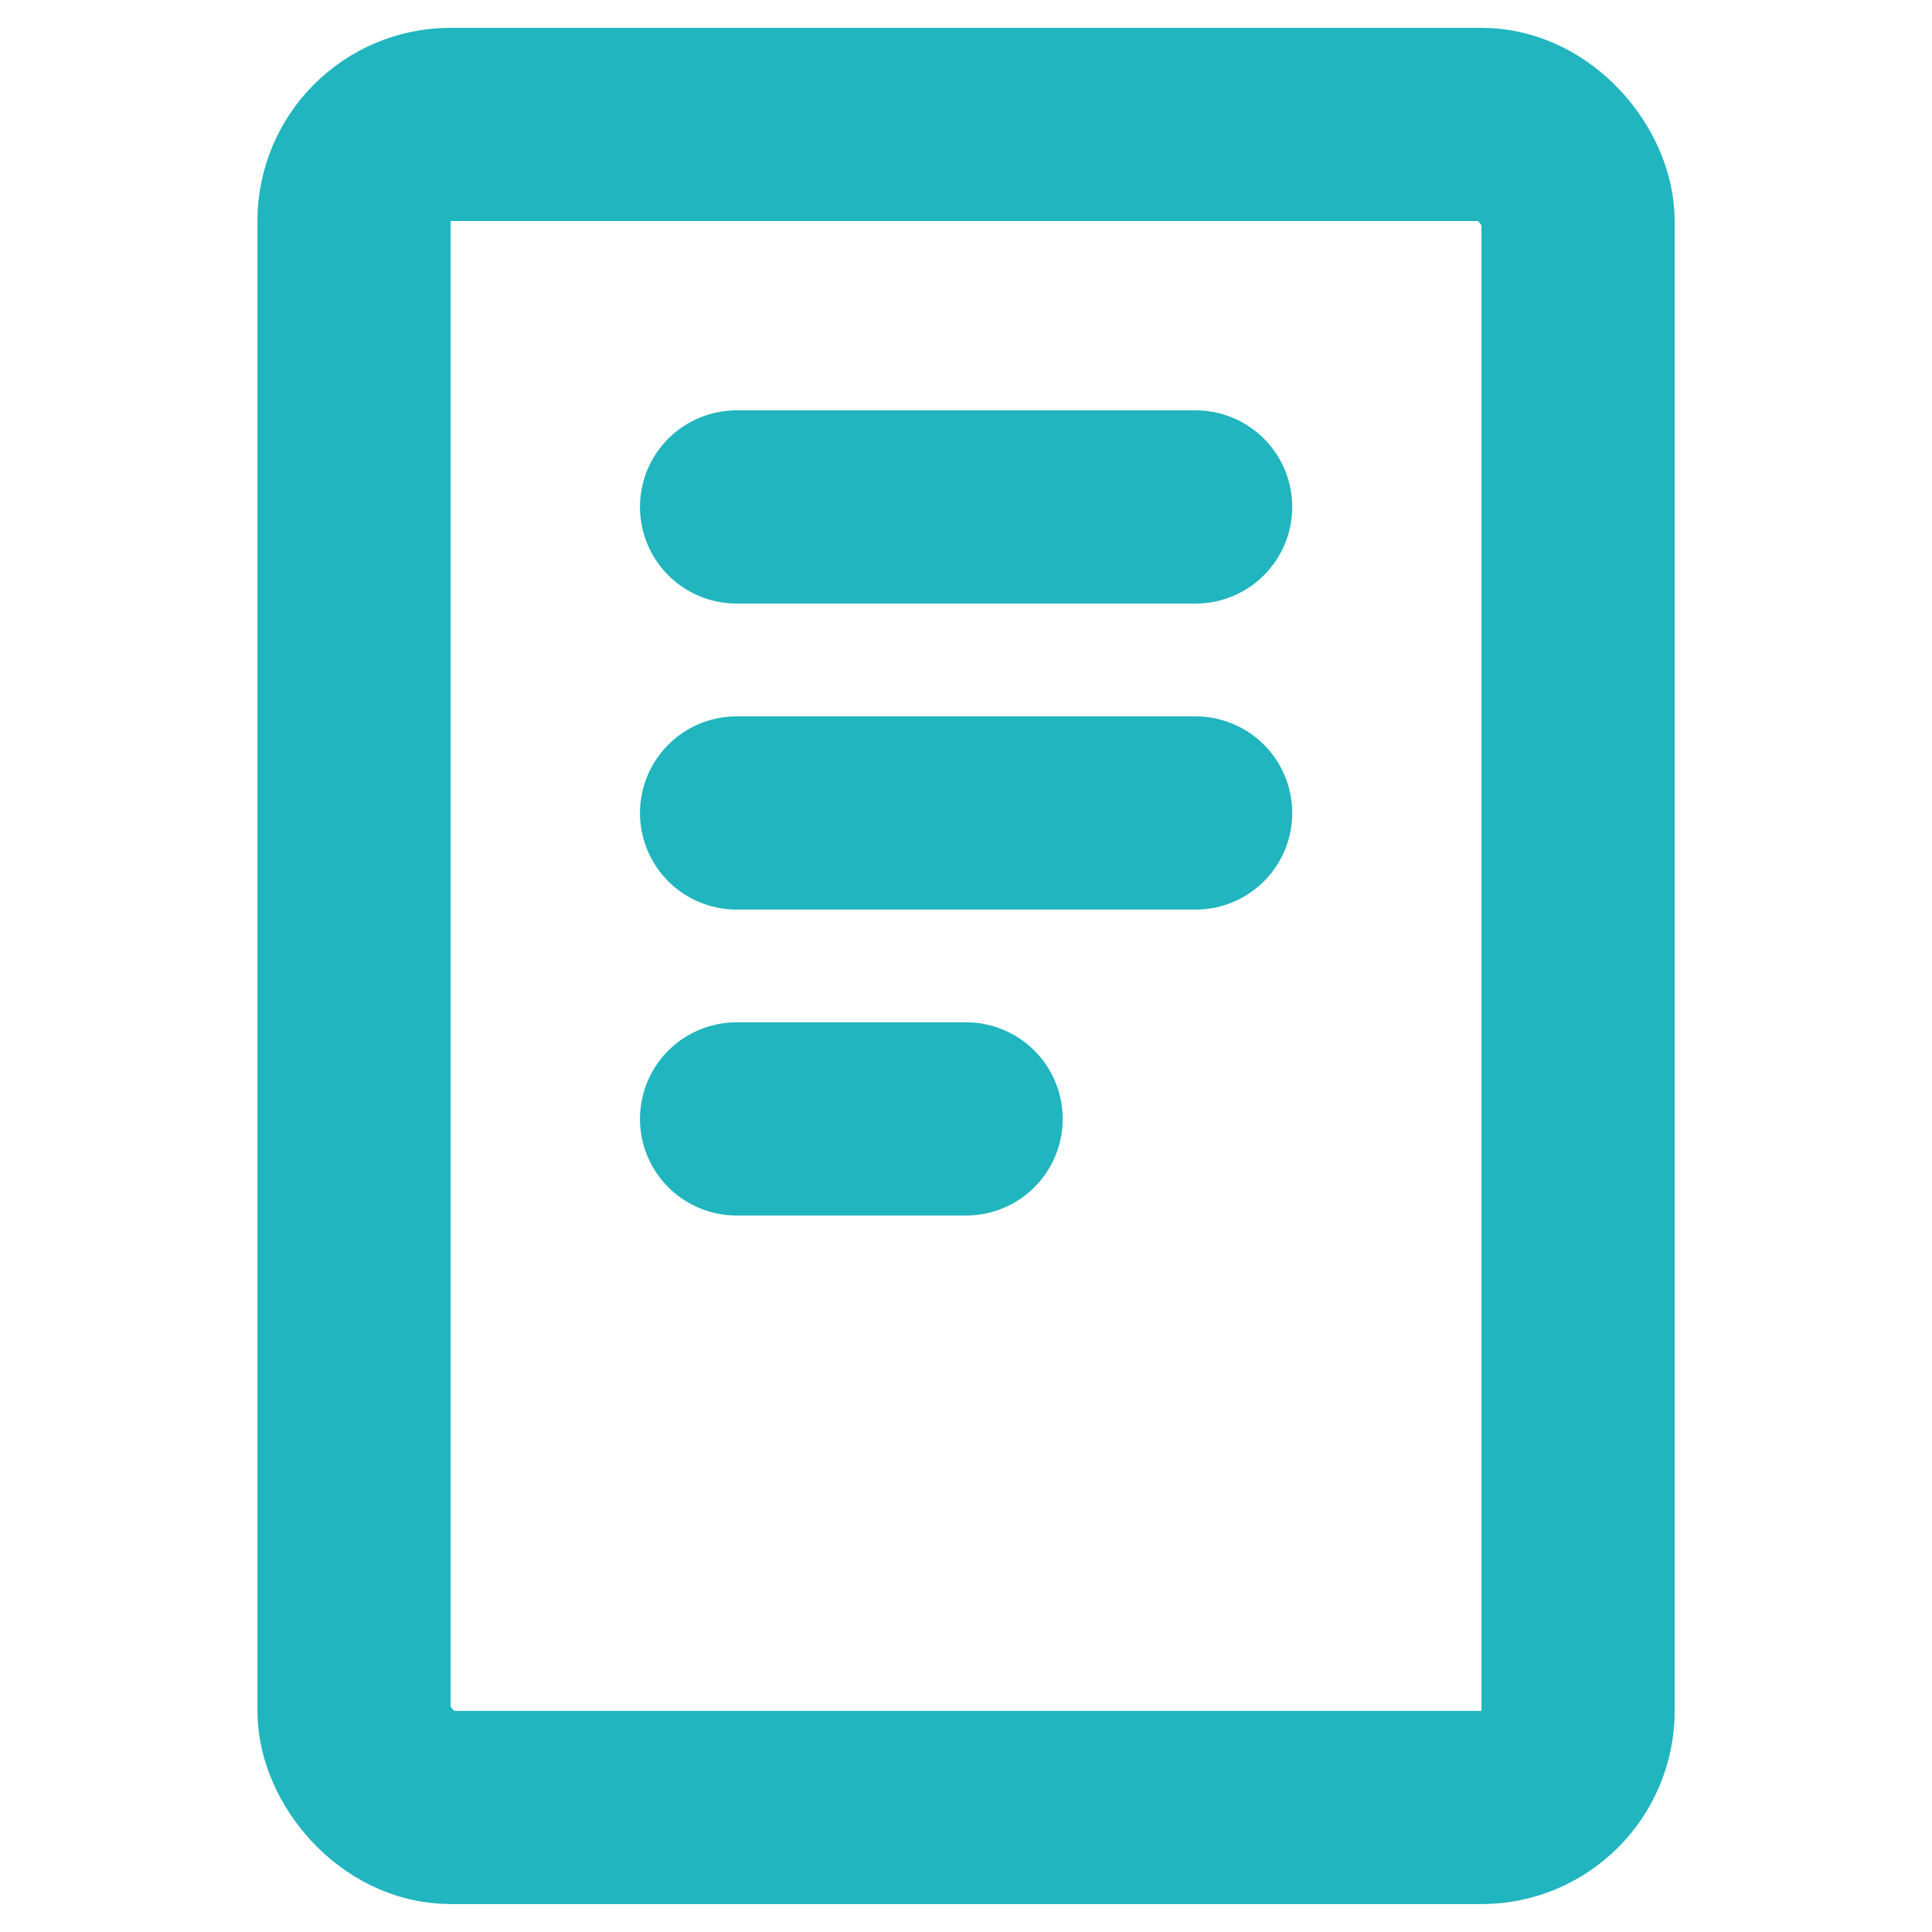 <svg xmlns="http://www.w3.org/2000/svg" xmlns:xlink="http://www.w3.org/1999/xlink" width="20" height="20" viewBox="0 0 20 20">
  <defs>
    <clipPath id="clip-path">
      <rect id="長方形_1636" data-name="長方形 1636" width="14.671" height="19.423" transform="translate(0 0)" fill="none" stroke="#20b5bf" stroke-width="1"/>
    </clipPath>
  </defs>
  <g id="グループ_3279" data-name="グループ 3279" transform="translate(-805 -872)">
    <rect id="長方形_1637" data-name="長方形 1637" width="20" height="20" transform="translate(805 872)" fill="none"/>
    <g id="グループ_3266" data-name="グループ 3266" transform="translate(807.665 872.288)">
      <g id="グループ_3265" data-name="グループ 3265" clip-path="url(#clip-path)">
        <rect id="長方形_1635" data-name="長方形 1635" width="12.671" height="17.423" rx="1" transform="translate(1 1)" fill="none" stroke="#20b5bf" stroke-linecap="round" stroke-linejoin="round" stroke-width="2"/>
        <line id="線_84" data-name="線 84" x2="4.752" transform="translate(4.96 4.96)" fill="none" stroke="#20b5bf" stroke-linecap="round" stroke-linejoin="round" stroke-width="2"/>
        <line id="線_85" data-name="線 85" x2="4.752" transform="translate(4.96 8.128)" fill="none" stroke="#20b5bf" stroke-linecap="round" stroke-linejoin="round" stroke-width="2"/>
        <line id="線_86" data-name="線 86" x2="2.376" transform="translate(4.96 11.295)" fill="none" stroke="#20b5bf" stroke-linecap="round" stroke-linejoin="round" stroke-width="2"/>
      </g>
    </g>
  </g>
</svg>
